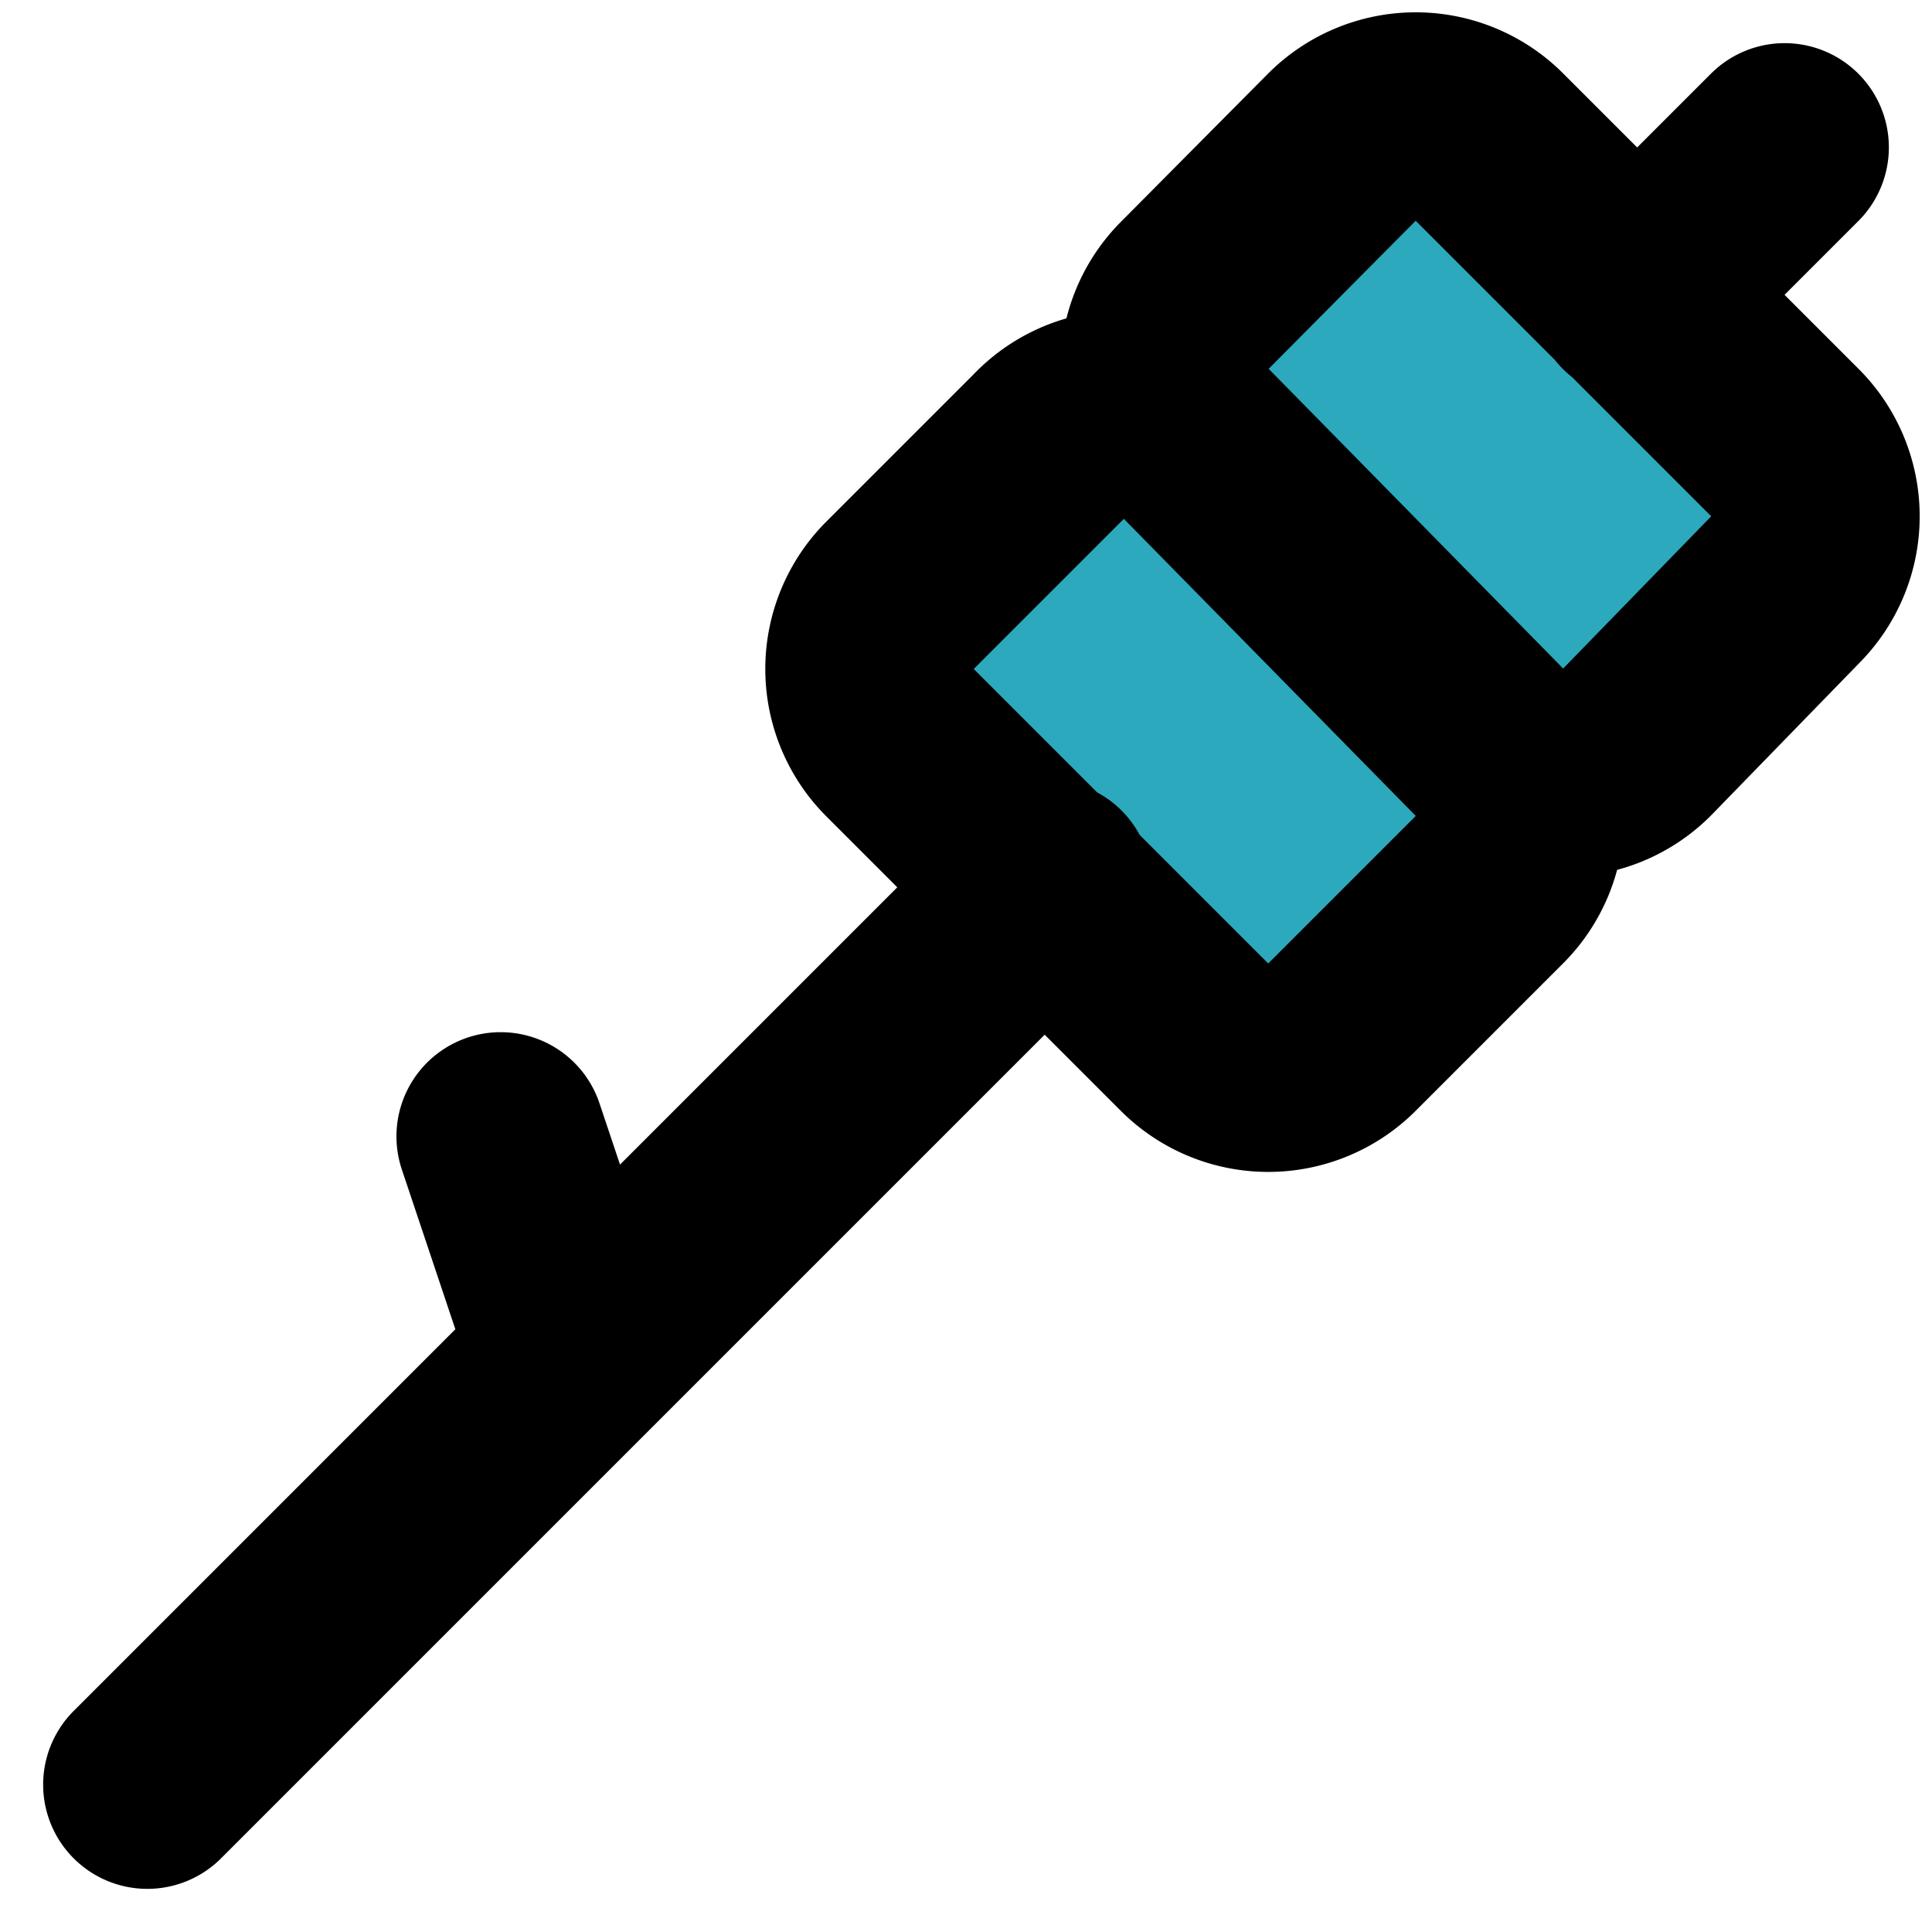 <?xml version="1.0" encoding="utf-8"?><!-- Uploaded to: SVG Repo, www.svgrepo.com, Generator: SVG Repo Mixer Tools -->
<svg width="800px" height="800px" viewBox="0 0 18.538 18.538" xmlns="http://www.w3.org/2000/svg">
  <g id="marshmallow-right" transform="translate(-2.586 -2.876)">
    <path id="secondary" fill="#2ca9bc" d="M19.71,7.12,16.88,4.29a1,1,0,0,0-1.42,0L14.05,5.71a1,1,0,0,0,0,1.41,1,1,0,0,0-1.41,0L11.22,8.54a1,1,0,0,0,0,1.41l2.83,2.83a1,1,0,0,0,1.41,0l1.42-1.42a1,1,0,0,0,0-1.41,1,1,0,0,0,1.41,0l1.42-1.41a1,1,0,0,0,0-1.42Z"/>
    <path id="primary" d="M16.88,4.29l2.83,2.83a1,1,0,0,1,0,1.42L18.29,10a1,1,0,0,1-1.41,0L14.05,7.12a1,1,0,0,1,0-1.41l1.41-1.42a1,1,0,0,1,1.42,0ZM14.05,7.12,16.88,10a1,1,0,0,1,0,1.41l-1.42,1.42a1,1,0,0,1-1.41,0L11.22,10a1,1,0,0,1,0-1.41l1.42-1.42A1,1,0,0,1,14.05,7.12Zm5.66-2.83L18.29,5.71M4,20l8.64-8.64M7.39,13.78,8.1,15.9" fill="none" stroke="#000000" stroke-linecap="round" stroke-linejoin="round" stroke-width="2"/>
  </g>
</svg>